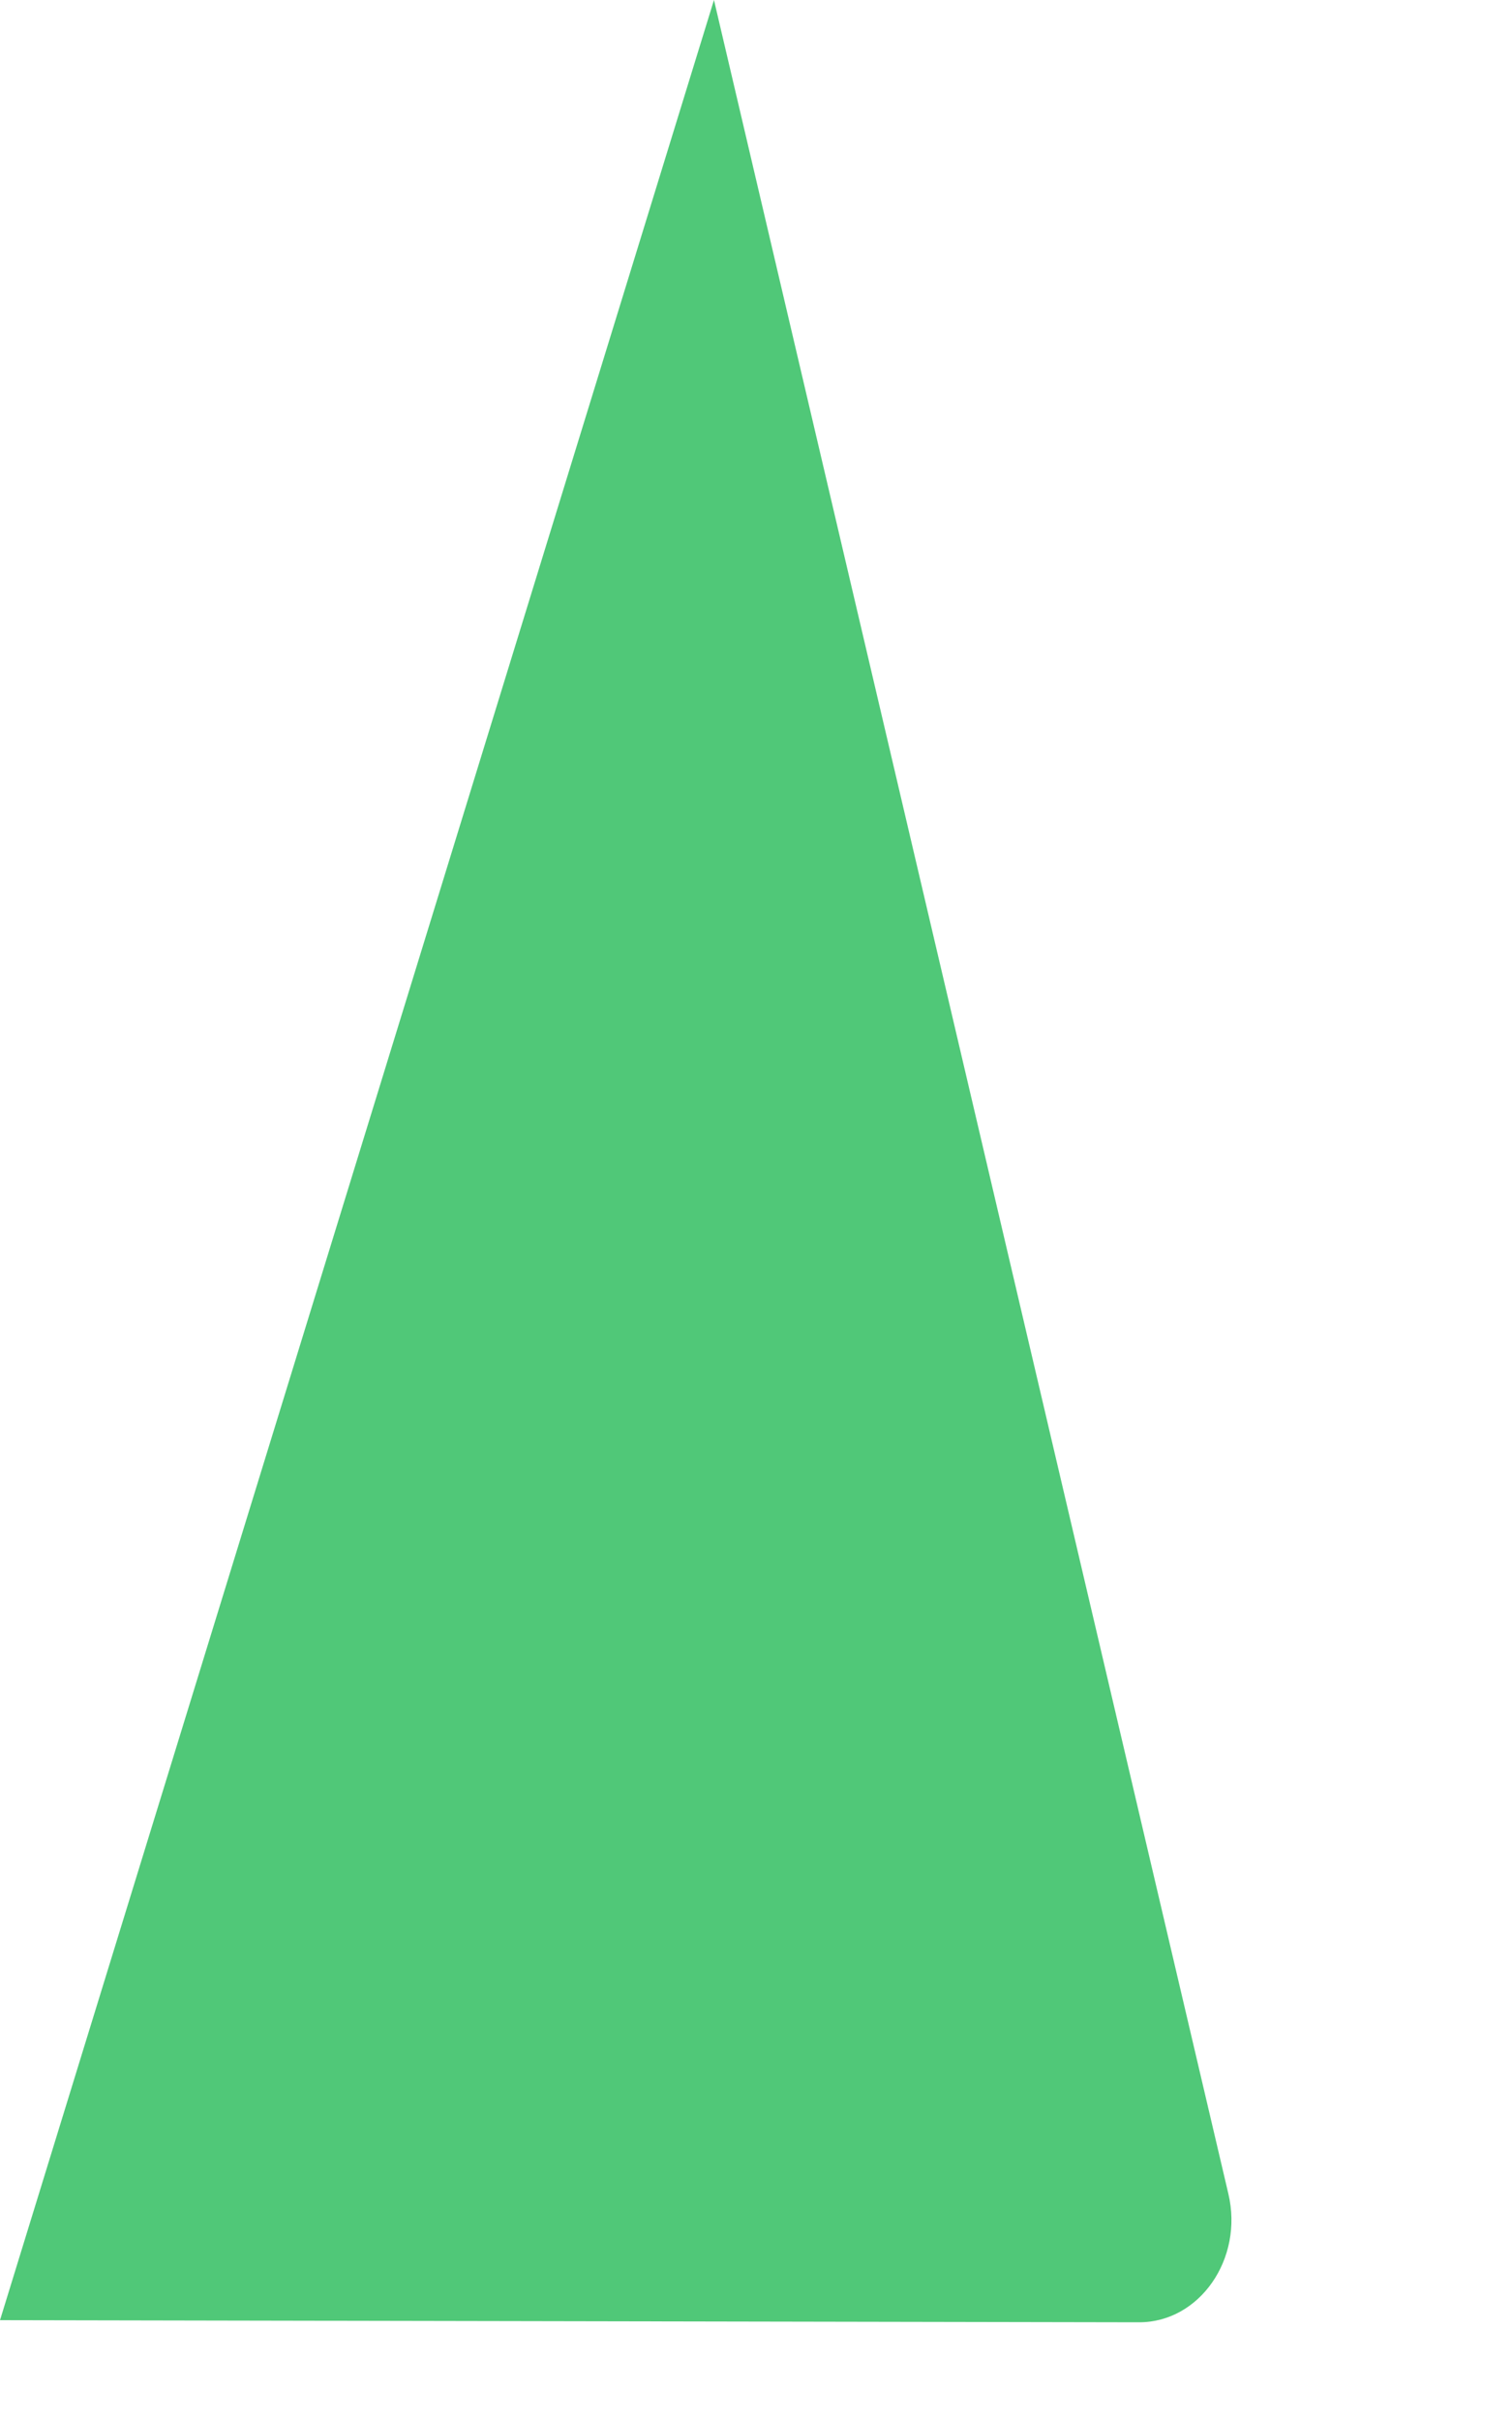 <?xml version="1.0" encoding="utf-8"?>
<svg xmlns="http://www.w3.org/2000/svg" fill="none" height="100%" overflow="visible" preserveAspectRatio="none" style="display: block;" viewBox="0 0 5 8" width="100%">
<path d="M2.361 0L0 7.67L3.767 7.677C3.967 7.677 4.113 7.467 4.062 7.252L2.361 0Z" fill="#50C878" id="Vector"/>
</svg>